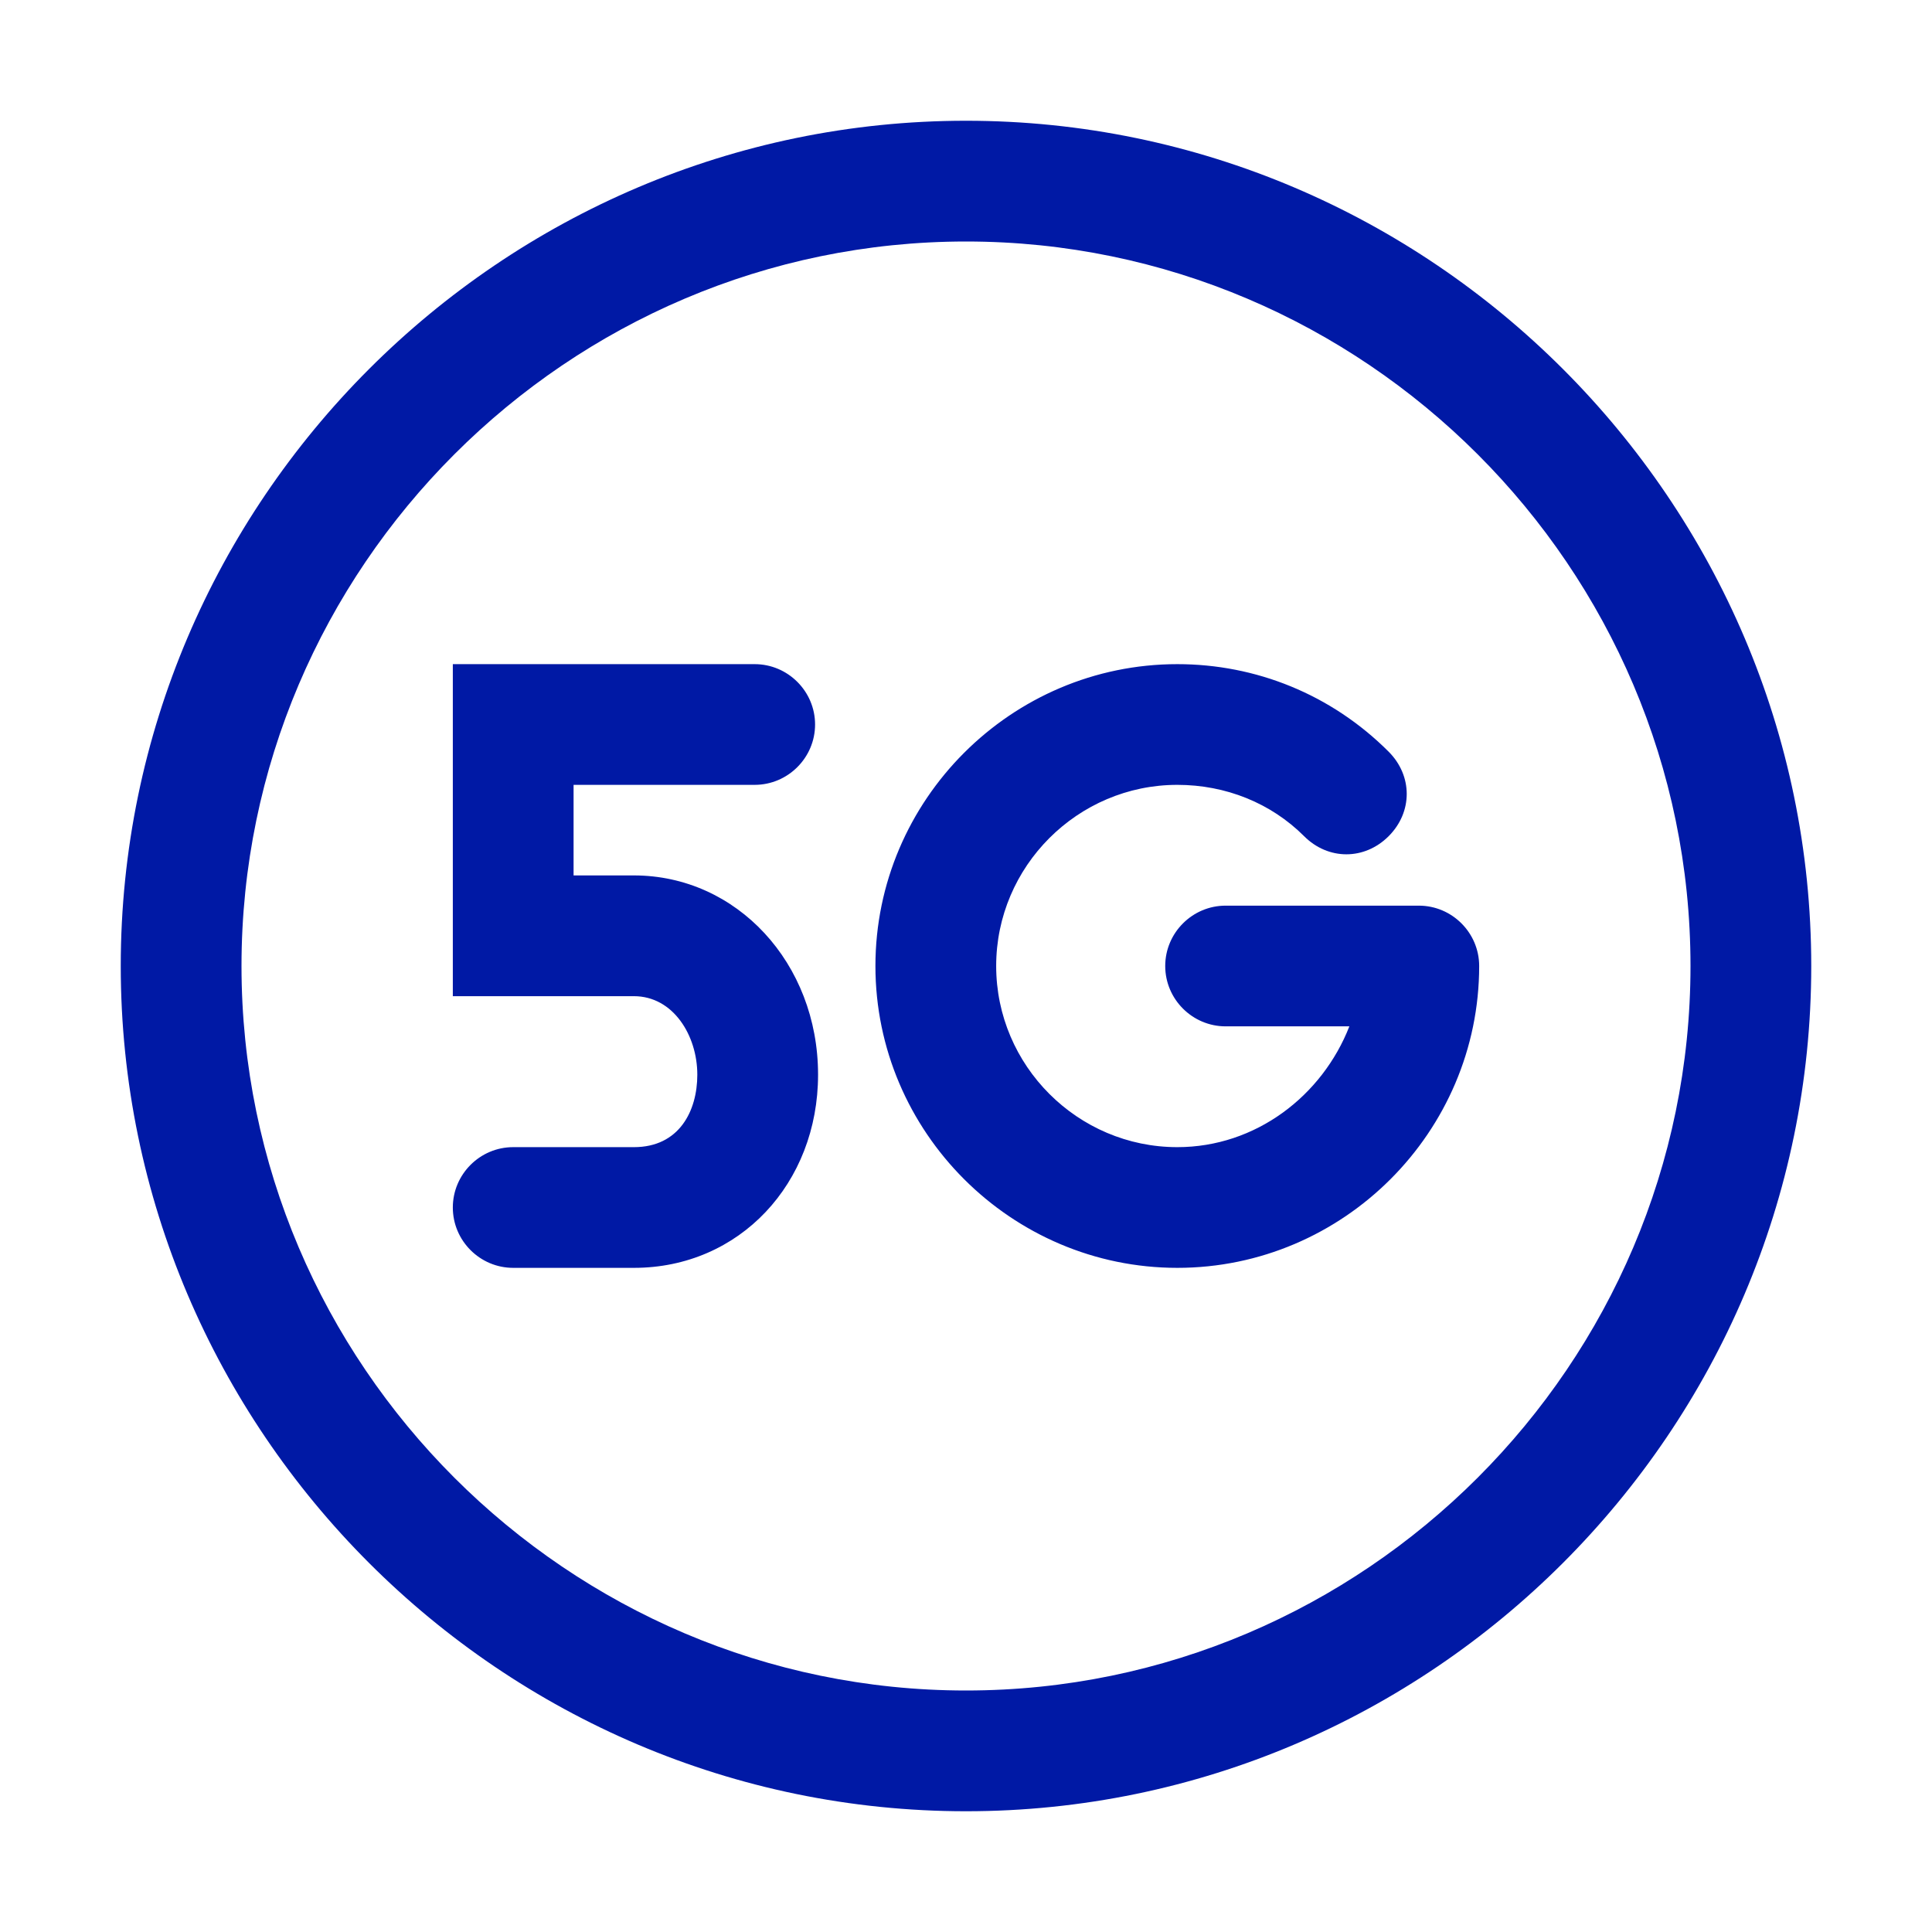 <svg width="42" height="42" viewBox="0 0 42 42" fill="none" xmlns="http://www.w3.org/2000/svg">
<path d="M13.781 27.562H11.156C10.434 27.562 9.844 26.972 9.844 26.25C9.844 25.528 10.434 24.938 11.156 24.938H13.781C14.766 24.938 15.159 24.15 15.159 23.363C15.159 22.509 14.634 21.656 13.781 21.656H9.844V14.438H16.406C17.128 14.438 17.719 15.028 17.719 15.75C17.719 16.472 17.128 17.062 16.406 17.062H12.469V19.031H13.781C16.012 19.031 17.784 20.934 17.784 23.363C17.784 25.725 16.078 27.562 13.781 27.562ZM25.594 27.562C21.984 27.562 19.031 24.609 19.031 21C19.031 17.391 21.984 14.438 25.594 14.438C27.3 14.438 28.941 15.094 30.188 16.341C30.712 16.866 30.712 17.653 30.188 18.178C29.663 18.703 28.875 18.703 28.35 18.178C27.628 17.456 26.644 17.062 25.594 17.062C23.428 17.062 21.656 18.834 21.656 21C21.656 23.166 23.428 24.938 25.594 24.938C27.3 24.938 28.744 23.822 29.334 22.312H26.644C25.922 22.312 25.331 21.722 25.331 21C25.331 20.278 25.922 19.688 26.644 19.688H30.844C31.566 19.688 32.156 20.278 32.156 21C32.156 24.609 29.203 27.562 25.594 27.562Z" fill="#0019A5"/>
<path d="M21 39.375C10.894 39.375 2.625 31.106 2.625 21C2.625 10.894 10.894 2.625 21 2.625C31.106 2.625 39.375 10.894 39.375 21C39.375 31.106 31.106 39.375 21 39.375ZM21 5.25C12.338 5.25 5.25 12.338 5.25 21C5.25 29.663 12.338 36.75 21 36.75C29.663 36.75 36.75 29.663 36.75 21C36.75 12.338 29.663 5.25 21 5.25Z" fill="#0019A5"/>
</svg>
